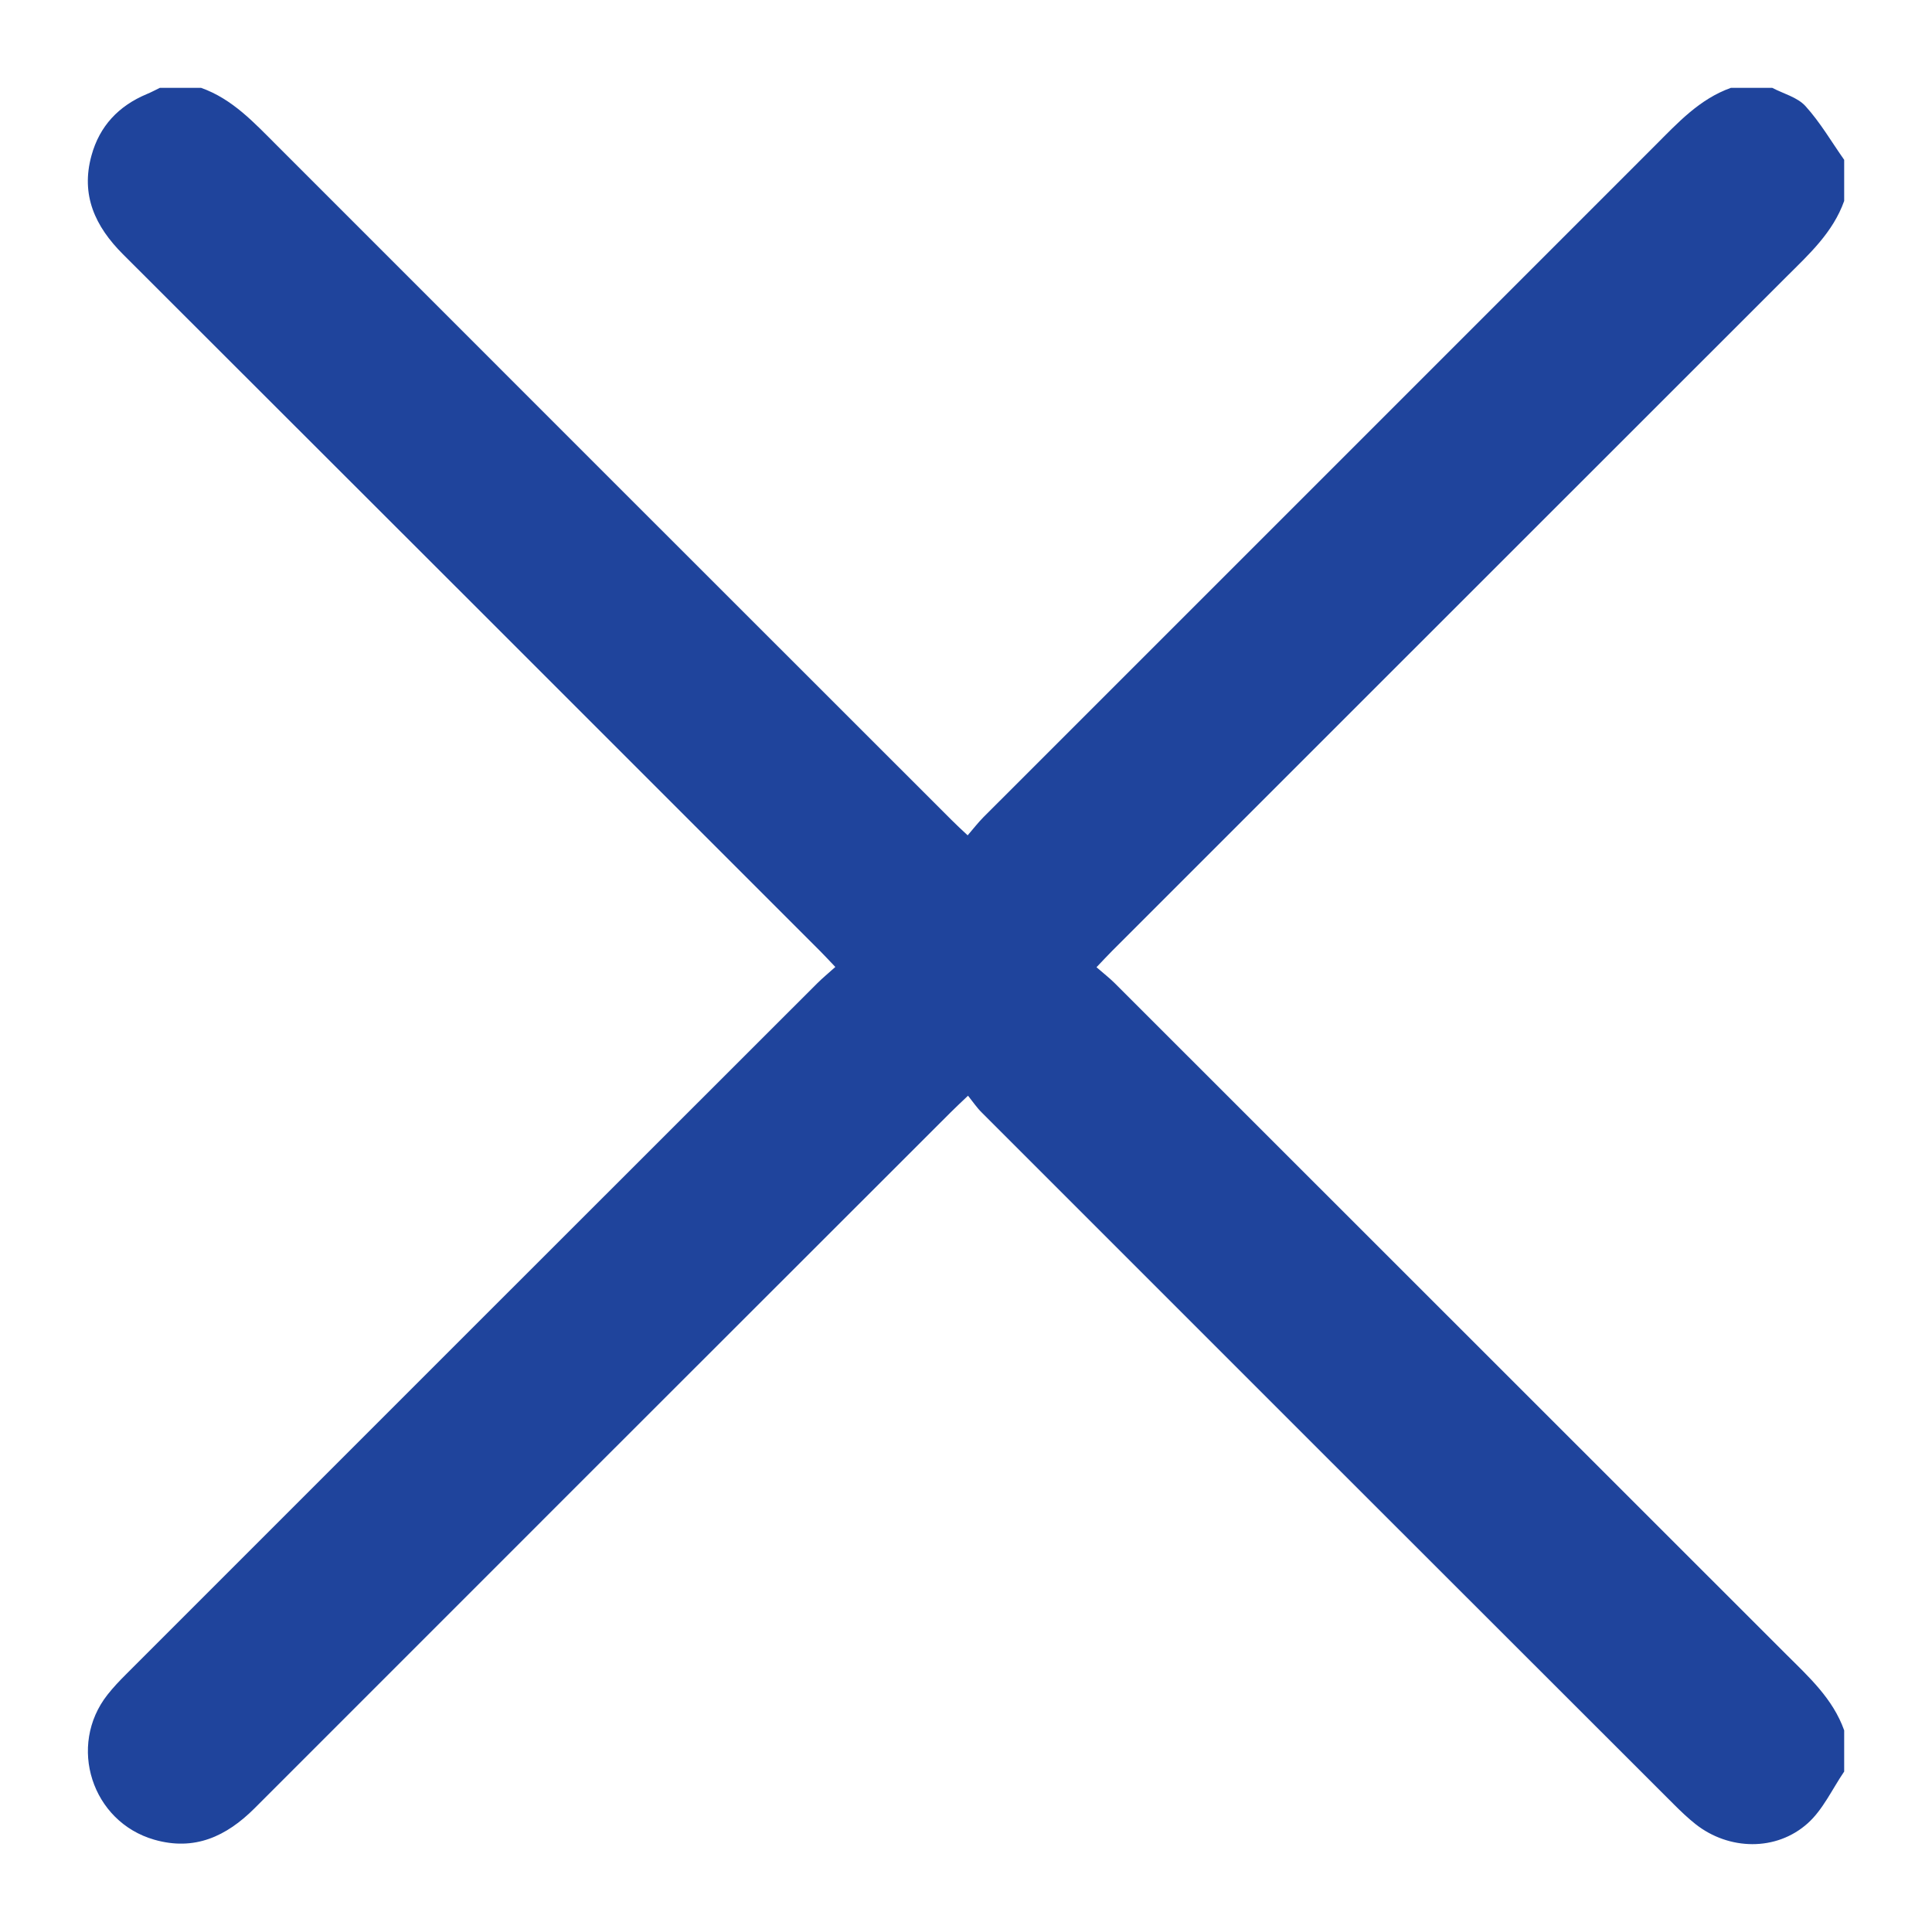 <svg width="22" height="22" viewBox="0 0 22 22" fill="none" xmlns="http://www.w3.org/2000/svg">
<g id="close">
<path id="Fill 1" fill-rule="evenodd" clip-rule="evenodd" d="M21 20.173C20.864 20.372 20.759 20.606 20.585 20.762C20.226 21.084 19.687 21.07 19.309 20.773C19.223 20.705 19.142 20.628 19.064 20.55C16.434 17.923 13.806 15.296 11.178 12.667C11.123 12.613 11.08 12.548 11.023 12.477C10.937 12.559 10.881 12.611 10.827 12.665C8.184 15.306 5.541 17.947 2.9 20.59C2.577 20.913 2.214 21.08 1.757 20.949C1.045 20.745 0.767 19.879 1.224 19.298C1.289 19.216 1.36 19.14 1.434 19.067C4.057 16.443 6.681 13.82 9.306 11.197C9.365 11.138 9.431 11.084 9.512 11.011C9.445 10.941 9.395 10.886 9.342 10.833C6.695 8.186 4.049 5.539 1.4 2.895C1.083 2.578 0.917 2.221 1.042 1.77C1.134 1.435 1.351 1.206 1.67 1.072C1.722 1.051 1.771 1.024 1.821 1H2.289C2.65 1.128 2.897 1.401 3.158 1.661C5.715 4.22 8.274 6.777 10.832 9.334C10.885 9.388 10.941 9.439 11.019 9.512C11.086 9.434 11.138 9.367 11.197 9.307C13.745 6.758 16.295 4.211 18.843 1.661C19.103 1.401 19.351 1.128 19.711 1H20.18C20.308 1.067 20.467 1.107 20.559 1.208C20.727 1.393 20.855 1.614 21 1.82V2.288C20.872 2.648 20.599 2.896 20.338 3.156C17.779 5.713 15.222 8.271 12.664 10.828C12.61 10.882 12.559 10.938 12.486 11.014C12.564 11.082 12.631 11.134 12.691 11.193C15.24 13.741 17.789 16.289 20.338 18.837C20.599 19.097 20.872 19.344 21 19.704V20.173Z" fill="#1F449C"/>
</g>
</svg>
